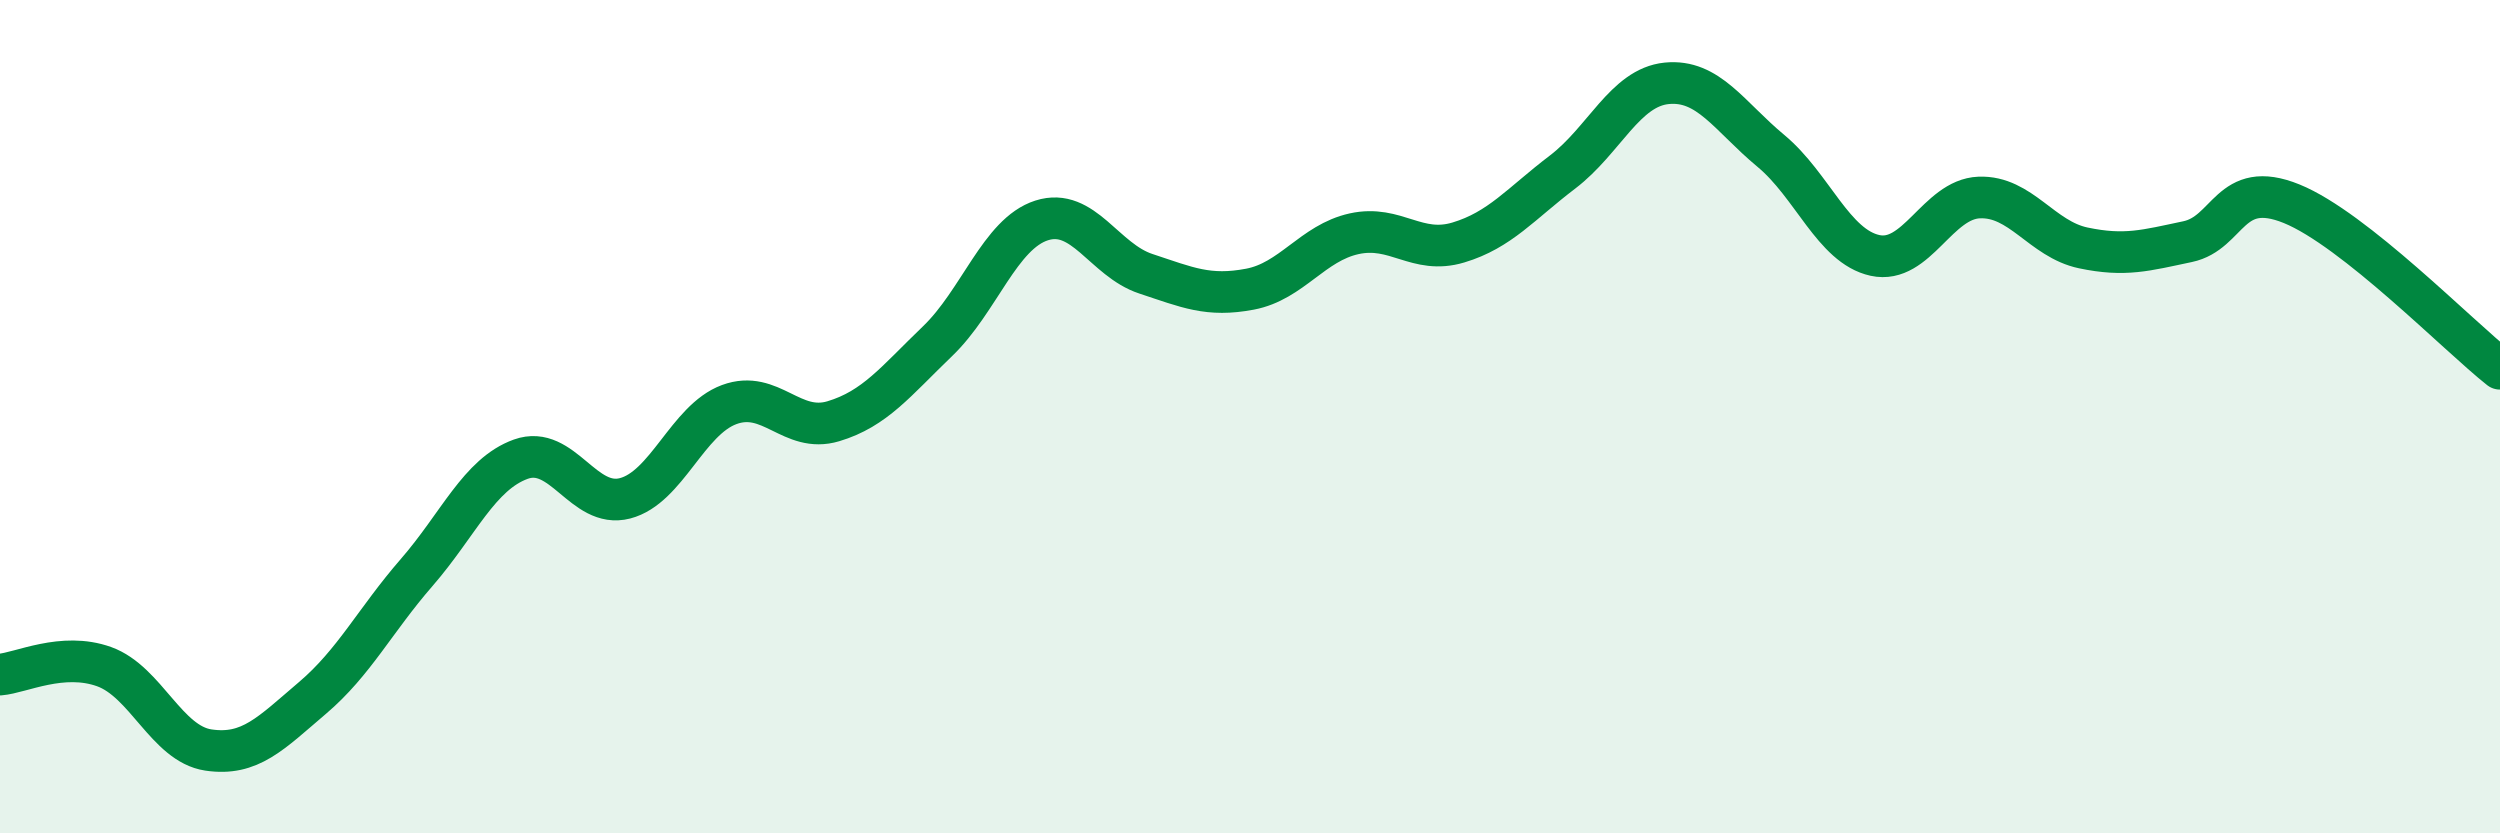 
    <svg width="60" height="20" viewBox="0 0 60 20" xmlns="http://www.w3.org/2000/svg">
      <path
        d="M 0,16.19 C 0.5,16.15 1.5,15.64 2.5,16 C 3.5,16.36 4,17.85 5,18 C 6,18.15 6.5,17.6 7.5,16.75 C 8.5,15.9 9,14.89 10,13.74 C 11,12.59 11.5,11.38 12.5,11.02 C 13.5,10.66 14,12.22 15,11.96 C 16,11.7 16.5,10.08 17.5,9.71 C 18.5,9.34 19,10.41 20,10.11 C 21,9.81 21.5,9.15 22.5,8.19 C 23.5,7.23 24,5.61 25,5.29 C 26,4.97 26.5,6.24 27.5,6.57 C 28.5,6.9 29,7.13 30,6.94 C 31,6.75 31.5,5.83 32.5,5.61 C 33.5,5.39 34,6.12 35,5.82 C 36,5.52 36.5,4.89 37.5,4.13 C 38.5,3.37 39,2.1 40,2 C 41,1.9 41.5,2.79 42.5,3.62 C 43.5,4.45 44,5.91 45,6.13 C 46,6.35 46.5,4.78 47.5,4.74 C 48.5,4.7 49,5.74 50,5.95 C 51,6.16 51.5,6.01 52.5,5.8 C 53.5,5.59 53.5,4.28 55,4.89 C 56.5,5.5 59,8.06 60,8.85L60 20L0 20Z"
        fill="#008740"
        opacity="0.1"
        stroke-linecap="round"
        stroke-linejoin="round"
      />
      <path
        d="M 0,16.19 C 0.5,16.15 1.5,15.64 2.5,16 C 3.5,16.36 4,17.85 5,18 C 6,18.15 6.5,17.6 7.5,16.75 C 8.5,15.9 9,14.89 10,13.74 C 11,12.59 11.5,11.38 12.5,11.02 C 13.5,10.66 14,12.22 15,11.96 C 16,11.7 16.5,10.08 17.5,9.71 C 18.5,9.34 19,10.41 20,10.11 C 21,9.81 21.5,9.15 22.5,8.19 C 23.5,7.23 24,5.61 25,5.29 C 26,4.97 26.5,6.24 27.5,6.57 C 28.5,6.9 29,7.13 30,6.94 C 31,6.75 31.5,5.83 32.5,5.61 C 33.5,5.39 34,6.12 35,5.82 C 36,5.52 36.5,4.89 37.5,4.13 C 38.5,3.37 39,2.1 40,2 C 41,1.9 41.5,2.79 42.5,3.62 C 43.5,4.45 44,5.91 45,6.13 C 46,6.35 46.5,4.78 47.5,4.74 C 48.5,4.7 49,5.74 50,5.95 C 51,6.16 51.5,6.01 52.5,5.8 C 53.5,5.59 53.5,4.28 55,4.89 C 56.5,5.5 59,8.06 60,8.85"
        stroke="#008740"
        stroke-width="1"
        fill="none"
        stroke-linecap="round"
        stroke-linejoin="round"
      />
    </svg>
  